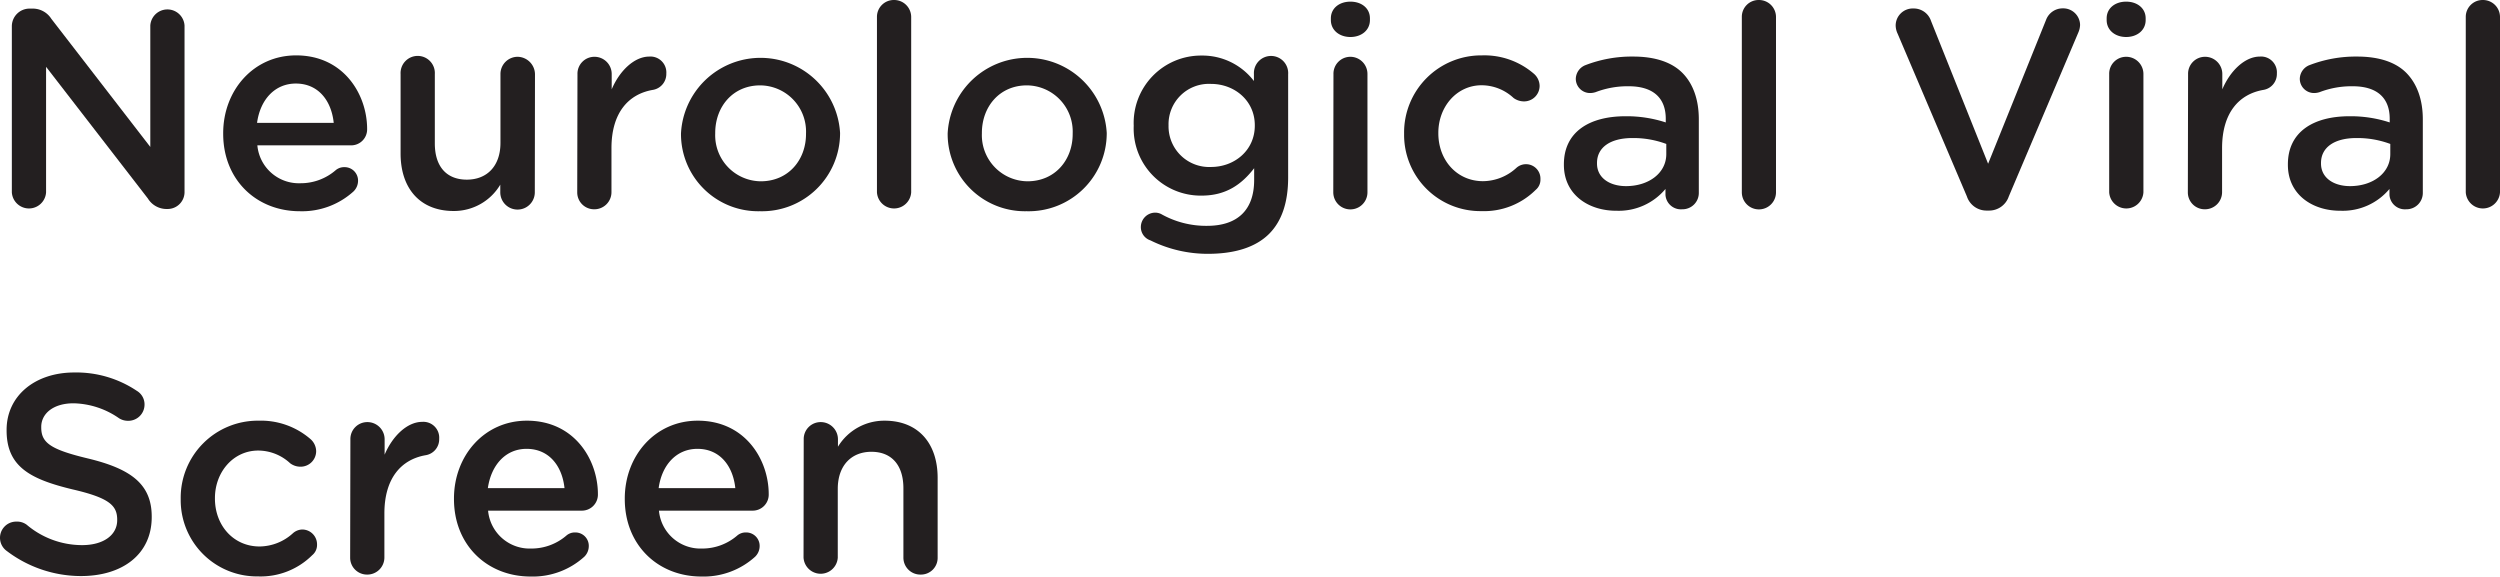 <svg xmlns="http://www.w3.org/2000/svg" id="Layer_1" data-name="Layer 1" viewBox="0 0 424.31 97.86"><defs><style>.cls-1{fill:#231f20;}</style></defs><path class="cls-1" d="M272.84,455.12a3,3,0,0,1,3-3h.62a3.73,3.73,0,0,1,3.08,1.73l16.8,21.75V455a2.91,2.91,0,0,1,5.81,0V483.2a2.87,2.87,0,0,1-2.88,2.93H299a3.71,3.71,0,0,1-3.07-1.78L278.65,462V483.3a2.91,2.91,0,0,1-5.81,0Z" transform="translate(-270.83 -450.66)"></path><path class="cls-1" d="M321.71,486.51c-7.35,0-13-5.32-13-13.15v-.09c0-7.25,5.13-13.21,12.38-13.21,8.07,0,12.05,6.63,12.05,12.49a2.71,2.71,0,0,1-2.73,2.78H314.51a7.07,7.07,0,0,0,7.29,6.43,9.07,9.07,0,0,0,6-2.21,2.21,2.21,0,0,1,1.49-.52,2.28,2.28,0,0,1,2.31,2.35,2.53,2.53,0,0,1-.77,1.77A13,13,0,0,1,321.71,486.51Zm5.76-15c-.39-3.74-2.59-6.67-6.43-6.67-3.56,0-6.05,2.73-6.58,6.67Z" transform="translate(-270.83 -450.66)"></path><path class="cls-1" d="M361.6,483.3a2.93,2.93,0,0,1-5.86,0V482a9.13,9.13,0,0,1-7.92,4.47c-5.71,0-9-3.84-9-9.75V463.23a2.91,2.91,0,1,1,5.81,0V475c0,3.94,2,6.15,5.43,6.15s5.71-2.31,5.71-6.24V463.23a2.92,2.92,0,0,1,2.93-2.93,3,3,0,0,1,2.93,2.93Z" transform="translate(-270.83 -450.66)"></path><path class="cls-1" d="M368.84,463.23a2.87,2.87,0,0,1,2.88-2.93,2.92,2.92,0,0,1,2.93,2.93v2.59c1.34-3.16,3.84-5.56,6.39-5.56a2.7,2.7,0,0,1,2.88,2.88,2.73,2.73,0,0,1-2.31,2.78c-4.13.72-7,3.89-7,9.89v7.49a2.9,2.9,0,0,1-2.93,2.88,2.86,2.86,0,0,1-2.88-2.88Z" transform="translate(-270.83 -450.66)"></path><path class="cls-1" d="M386.41,473.41v-.1a13.52,13.52,0,0,1,27-.09v.09a13.25,13.25,0,0,1-13.59,13.2A13.1,13.1,0,0,1,386.41,473.41Zm21.22,0v-.1a7.84,7.84,0,0,0-7.78-8.16c-4.66,0-7.63,3.65-7.63,8.07v.09a7.81,7.81,0,0,0,7.73,8.12C404.65,481.43,407.63,477.78,407.63,473.41Z" transform="translate(-270.83 -450.66)"></path><path class="cls-1" d="M419.67,453.54a2.86,2.86,0,0,1,2.88-2.88,2.89,2.89,0,0,1,2.93,2.88V483.3a2.91,2.91,0,0,1-5.81,0Z" transform="translate(-270.83 -450.66)"></path><path class="cls-1" d="M431.67,473.41v-.1a13.52,13.52,0,0,1,27-.09v.09a13.25,13.25,0,0,1-13.59,13.2A13.11,13.11,0,0,1,431.67,473.41Zm21.22,0v-.1a7.84,7.84,0,0,0-7.78-8.16c-4.65,0-7.63,3.65-7.63,8.07v.09a7.82,7.82,0,0,0,7.73,8.12C449.92,481.43,452.89,477.78,452.89,473.41Z" transform="translate(-270.83 -450.66)"></path><path class="cls-1" d="M466.09,491.46a2.37,2.37,0,0,1-1.63-2.31,2.45,2.45,0,0,1,2.45-2.4,2.33,2.33,0,0,1,1,.24,15.49,15.49,0,0,0,7.78,2c5.18,0,8-2.69,8-7.78v-2c-2.11,2.73-4.75,4.65-8.92,4.65a11.38,11.38,0,0,1-11.52-11.85V472a11.43,11.43,0,0,1,11.52-11.91,11,11,0,0,1,8.88,4.32v-1.2a2.91,2.91,0,1,1,5.81.05v17.52c0,4.28-1.11,7.44-3.22,9.56-2.3,2.3-5.86,3.4-10.42,3.4A21.86,21.86,0,0,1,466.09,491.46ZM483.8,472v-.1c0-4.13-3.41-7-7.44-7a6.85,6.85,0,0,0-7.2,7v.1a6.9,6.9,0,0,0,7.2,7C480.39,479,483.8,476.15,483.8,472Z" transform="translate(-270.83 -450.66)"></path><path class="cls-1" d="M496.71,453.78c0-1.73,1.44-2.84,3.32-2.84s3.31,1.11,3.31,2.84v.28c0,1.73-1.44,2.88-3.31,2.88s-3.32-1.15-3.32-2.88Zm.44,9.45A2.87,2.87,0,0,1,500,460.3a2.91,2.91,0,0,1,2.92,2.93V483.3a2.9,2.9,0,0,1-5.8,0Z" transform="translate(-270.83 -450.66)"></path><path class="cls-1" d="M509.14,473.41v-.1a13.09,13.09,0,0,1,13.21-13.25,12.85,12.85,0,0,1,8.88,3.17,2.79,2.79,0,0,1,.91,2,2.64,2.64,0,0,1-2.69,2.64,3,3,0,0,1-1.73-.58,8,8,0,0,0-5.42-2.16c-4.23,0-7.35,3.65-7.35,8.07v.09c0,4.52,3.12,8.12,7.59,8.12a8.47,8.47,0,0,0,5.66-2.26,2.45,2.45,0,0,1,4.08,1.92,2.24,2.24,0,0,1-.81,1.82,12.43,12.43,0,0,1-9.22,3.6A12.94,12.94,0,0,1,509.14,473.41Z" transform="translate(-270.83 -450.66)"></path><path class="cls-1" d="M536.26,478.64v-.09c0-5.48,4.28-8.16,10.47-8.16a21.34,21.34,0,0,1,6.82,1.05v-.62c0-3.6-2.21-5.52-6.29-5.52a15.14,15.14,0,0,0-5.62,1,3.14,3.14,0,0,1-.91.15,2.42,2.42,0,0,1-2.45-2.4,2.55,2.55,0,0,1,1.58-2.31,21.79,21.79,0,0,1,8.17-1.48c3.79,0,6.62,1,8.4,2.83s2.73,4.51,2.73,7.82v12.48a2.77,2.77,0,0,1-2.83,2.79,2.62,2.62,0,0,1-2.83-2.45v-1a10.32,10.32,0,0,1-8.26,3.7C540.49,486.47,536.26,483.73,536.26,478.64Zm17.38-1.82v-1.73a16,16,0,0,0-5.76-1c-3.74,0-6,1.59-6,4.23v.09c0,2.45,2.16,3.84,4.94,3.84C550.71,482.24,553.64,480,553.64,476.82Z" transform="translate(-270.83 -450.66)"></path><path class="cls-1" d="M566.46,453.54a2.85,2.85,0,0,1,2.88-2.88,2.89,2.89,0,0,1,2.92,2.88V483.3a2.9,2.9,0,0,1-5.8,0Z" transform="translate(-270.83 -450.66)"></path><path class="cls-1" d="M604.66,484,592.9,456.37a3.35,3.35,0,0,1-.33-1.39,2.9,2.9,0,0,1,3-2.88,3.09,3.09,0,0,1,3,2.11l9.69,24.24L618.11,454a3,3,0,0,1,2.83-1.92,2.86,2.86,0,0,1,2.93,2.83,3.53,3.53,0,0,1-.29,1.25L611.77,484a3.52,3.52,0,0,1-3.41,2.4H608A3.5,3.5,0,0,1,604.66,484Z" transform="translate(-270.83 -450.66)"></path><path class="cls-1" d="M628.38,453.78c0-1.73,1.44-2.84,3.31-2.84s3.31,1.11,3.31,2.84v.28c0,1.73-1.44,2.88-3.31,2.88s-3.31-1.15-3.31-2.88Zm.43,9.45a2.87,2.87,0,0,1,2.88-2.93,2.92,2.92,0,0,1,2.93,2.93V483.3a2.91,2.91,0,0,1-5.81,0Z" transform="translate(-270.83 -450.66)"></path><path class="cls-1" d="M642.2,463.23a2.87,2.87,0,0,1,2.88-2.93,2.92,2.92,0,0,1,2.93,2.93v2.59c1.34-3.16,3.84-5.56,6.38-5.56a2.69,2.69,0,0,1,2.88,2.88,2.73,2.73,0,0,1-2.3,2.78c-4.13.72-7,3.89-7,9.89v7.49a2.9,2.9,0,0,1-2.93,2.88,2.86,2.86,0,0,1-2.88-2.88Z" transform="translate(-270.83 -450.66)"></path><path class="cls-1" d="M659.14,478.64v-.09c0-5.48,4.28-8.16,10.47-8.16a21.23,21.23,0,0,1,6.81,1.05v-.62c0-3.6-2.2-5.52-6.28-5.52a15.14,15.14,0,0,0-5.62,1,3.14,3.14,0,0,1-.91.15,2.42,2.42,0,0,1-2.45-2.4,2.55,2.55,0,0,1,1.58-2.31,21.78,21.78,0,0,1,8.16-1.48c3.8,0,6.63,1,8.4,2.83s2.74,4.51,2.74,7.82v12.48a2.77,2.77,0,0,1-2.83,2.79,2.62,2.62,0,0,1-2.83-2.45v-1a10.32,10.32,0,0,1-8.26,3.7C663.37,486.47,659.14,483.73,659.14,478.64Zm17.38-1.82v-1.73a16,16,0,0,0-5.76-1c-3.74,0-6,1.59-6,4.23v.09c0,2.45,2.16,3.84,4.94,3.84C673.59,482.24,676.52,480,676.52,476.82Z" transform="translate(-270.83 -450.66)"></path><path class="cls-1" d="M689.33,453.54a2.86,2.86,0,0,1,2.88-2.88,2.89,2.89,0,0,1,2.93,2.88V483.3a2.91,2.91,0,0,1-5.81,0Z" transform="translate(-270.83 -450.66)"></path><path class="cls-1" d="M272,544.19a2.75,2.75,0,0,1,1.63-5,2.71,2.71,0,0,1,1.73.53,14.56,14.56,0,0,0,9.41,3.46c3.65,0,5.95-1.73,5.95-4.23v-.09c0-2.4-1.34-3.7-7.58-5.14-7.16-1.73-11.19-3.84-11.19-10v-.1c0-5.76,4.8-9.74,11.47-9.74A18.45,18.45,0,0,1,294.06,517a2.67,2.67,0,0,1,1.3,2.35,2.75,2.75,0,0,1-2.79,2.73,2.83,2.83,0,0,1-1.53-.43,14,14,0,0,0-7.73-2.54c-3.46,0-5.48,1.77-5.48,4v.1c0,2.59,1.54,3.74,8,5.28,7.11,1.73,10.75,4.27,10.75,9.84v.1c0,6.28-4.94,10-12,10A20.87,20.87,0,0,1,272,544.19Z" transform="translate(-270.83 -450.66)"></path><path class="cls-1" d="M301.5,535.41v-.1a13.08,13.08,0,0,1,13.2-13.25,12.85,12.85,0,0,1,8.88,3.17,2.79,2.79,0,0,1,.91,2,2.64,2.64,0,0,1-2.69,2.64,2.91,2.91,0,0,1-1.72-.58,8,8,0,0,0-5.43-2.16c-4.22,0-7.34,3.65-7.34,8.07v.09c0,4.52,3.12,8.12,7.58,8.12a8.5,8.5,0,0,0,5.67-2.26,2.49,2.49,0,0,1,1.58-.62,2.52,2.52,0,0,1,2.5,2.54,2.25,2.25,0,0,1-.82,1.82,12.41,12.41,0,0,1-9.22,3.6A12.94,12.94,0,0,1,301.5,535.41Z" transform="translate(-270.83 -450.66)"></path><path class="cls-1" d="M330.3,525.23a2.87,2.87,0,0,1,2.88-2.93,2.92,2.92,0,0,1,2.93,2.93v2.6c1.34-3.17,3.84-5.57,6.38-5.57a2.69,2.69,0,0,1,2.88,2.88,2.73,2.73,0,0,1-2.3,2.78c-4.13.72-7,3.89-7,9.89v7.49a2.9,2.9,0,0,1-2.93,2.88,2.86,2.86,0,0,1-2.88-2.88Z" transform="translate(-270.83 -450.66)"></path><path class="cls-1" d="M360.88,548.51c-7.35,0-13-5.32-13-13.15v-.09c0-7.25,5.13-13.21,12.38-13.21,8.07,0,12.05,6.63,12.05,12.48a2.72,2.72,0,0,1-2.74,2.79H353.67a7.08,7.08,0,0,0,7.3,6.43,9.07,9.07,0,0,0,6-2.21,2.19,2.19,0,0,1,1.49-.52,2.27,2.27,0,0,1,2.3,2.35,2.52,2.52,0,0,1-.76,1.77A13,13,0,0,1,360.88,548.51Zm5.76-15c-.39-3.74-2.6-6.67-6.44-6.67-3.55,0-6,2.73-6.57,6.67Z" transform="translate(-270.83 -450.66)"></path><path class="cls-1" d="M389.87,548.51c-7.35,0-13-5.32-13-13.15v-.09c0-7.25,5.14-13.21,12.38-13.21,8.07,0,12.05,6.63,12.05,12.48a2.72,2.72,0,0,1-2.73,2.79H382.67a7.07,7.07,0,0,0,7.29,6.43,9.07,9.07,0,0,0,6-2.21,2.21,2.21,0,0,1,1.49-.52,2.28,2.28,0,0,1,2.31,2.35,2.53,2.53,0,0,1-.77,1.77A13,13,0,0,1,389.87,548.51Zm5.76-15c-.39-3.74-2.59-6.67-6.43-6.67-3.56,0-6.05,2.73-6.58,6.67Z" transform="translate(-270.83 -450.66)"></path><path class="cls-1" d="M407.24,525.23a2.87,2.87,0,0,1,2.88-2.93,2.92,2.92,0,0,1,2.93,2.93v1.25a9.2,9.2,0,0,1,7.92-4.42c5.71,0,9,3.84,9,9.7V545.3a2.83,2.83,0,0,1-2.88,2.88,2.87,2.87,0,0,1-2.93-2.88V533.54c0-3.94-2-6.2-5.43-6.2s-5.71,2.36-5.71,6.29V545.3a2.91,2.91,0,0,1-5.81,0Z" transform="translate(-270.83 -450.66)"></path></svg>
